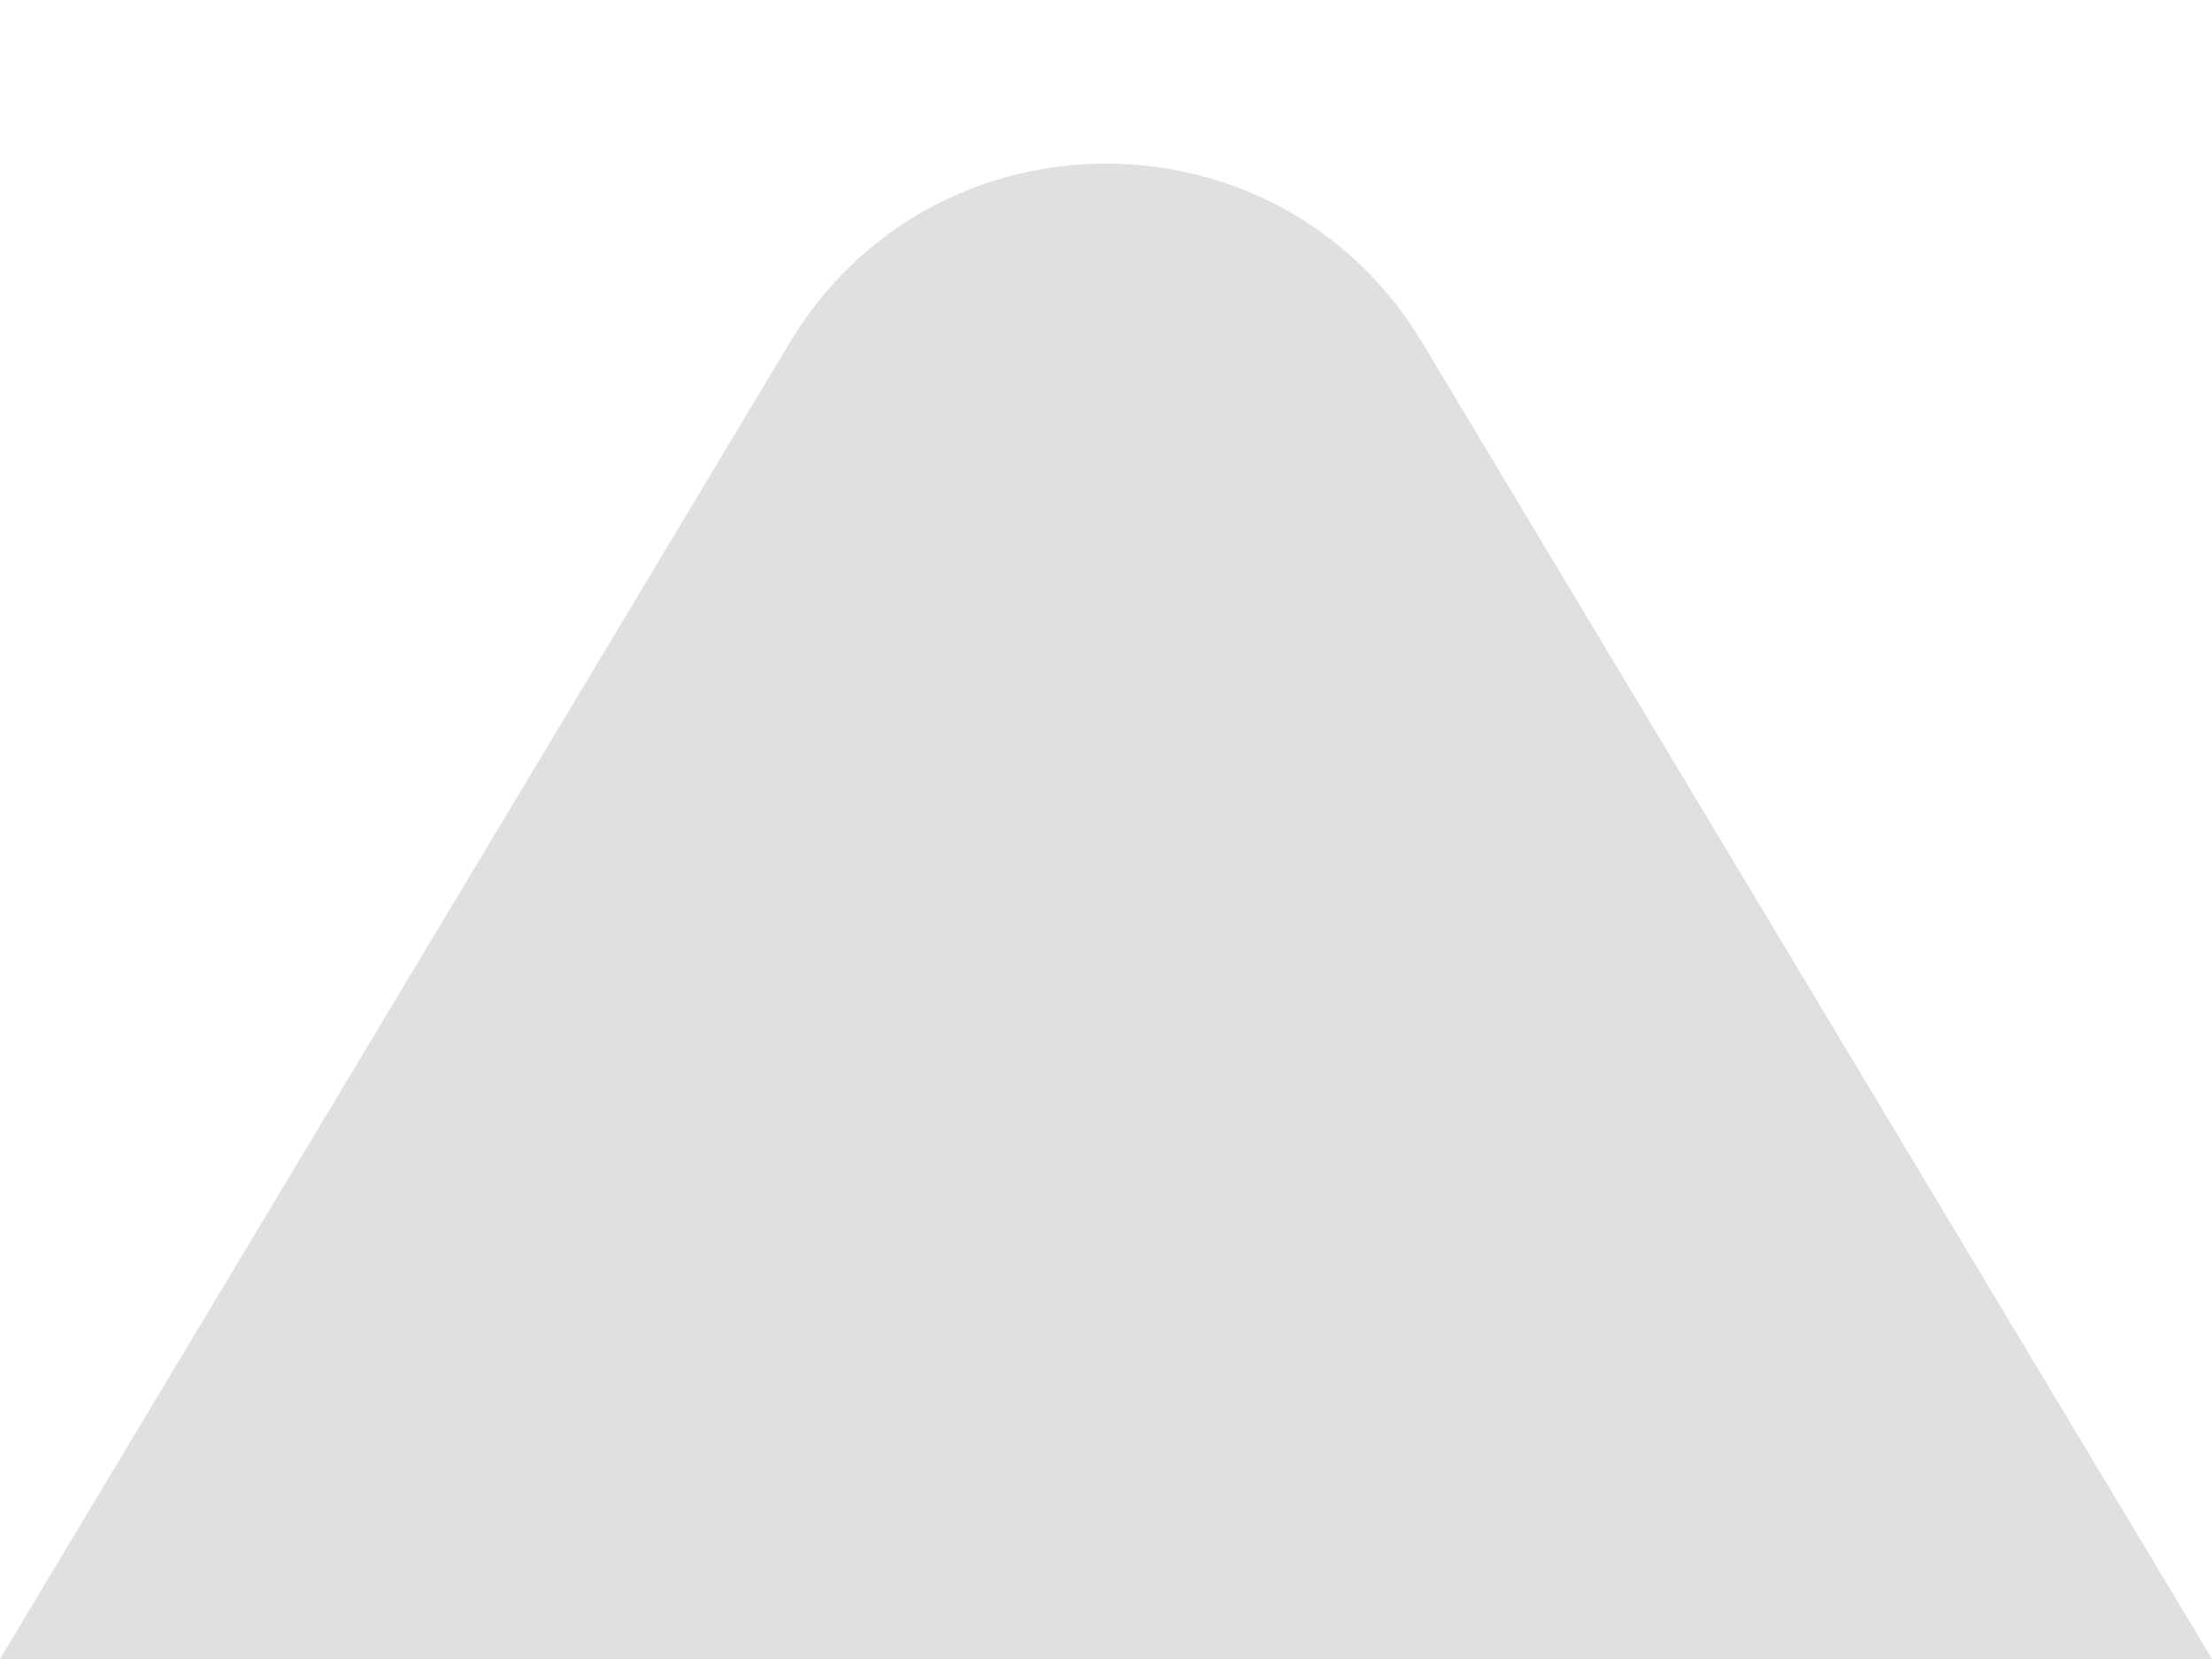 <?xml version="1.0" encoding="UTF-8"?> <svg xmlns="http://www.w3.org/2000/svg" width="12" height="9" viewBox="0 0 12 9" fill="none"><path d="M4.285 1.858C5.062 0.564 6.938 0.564 7.715 1.858L12 9H0L4.285 1.858Z" fill="#E0E0E0"></path></svg> 